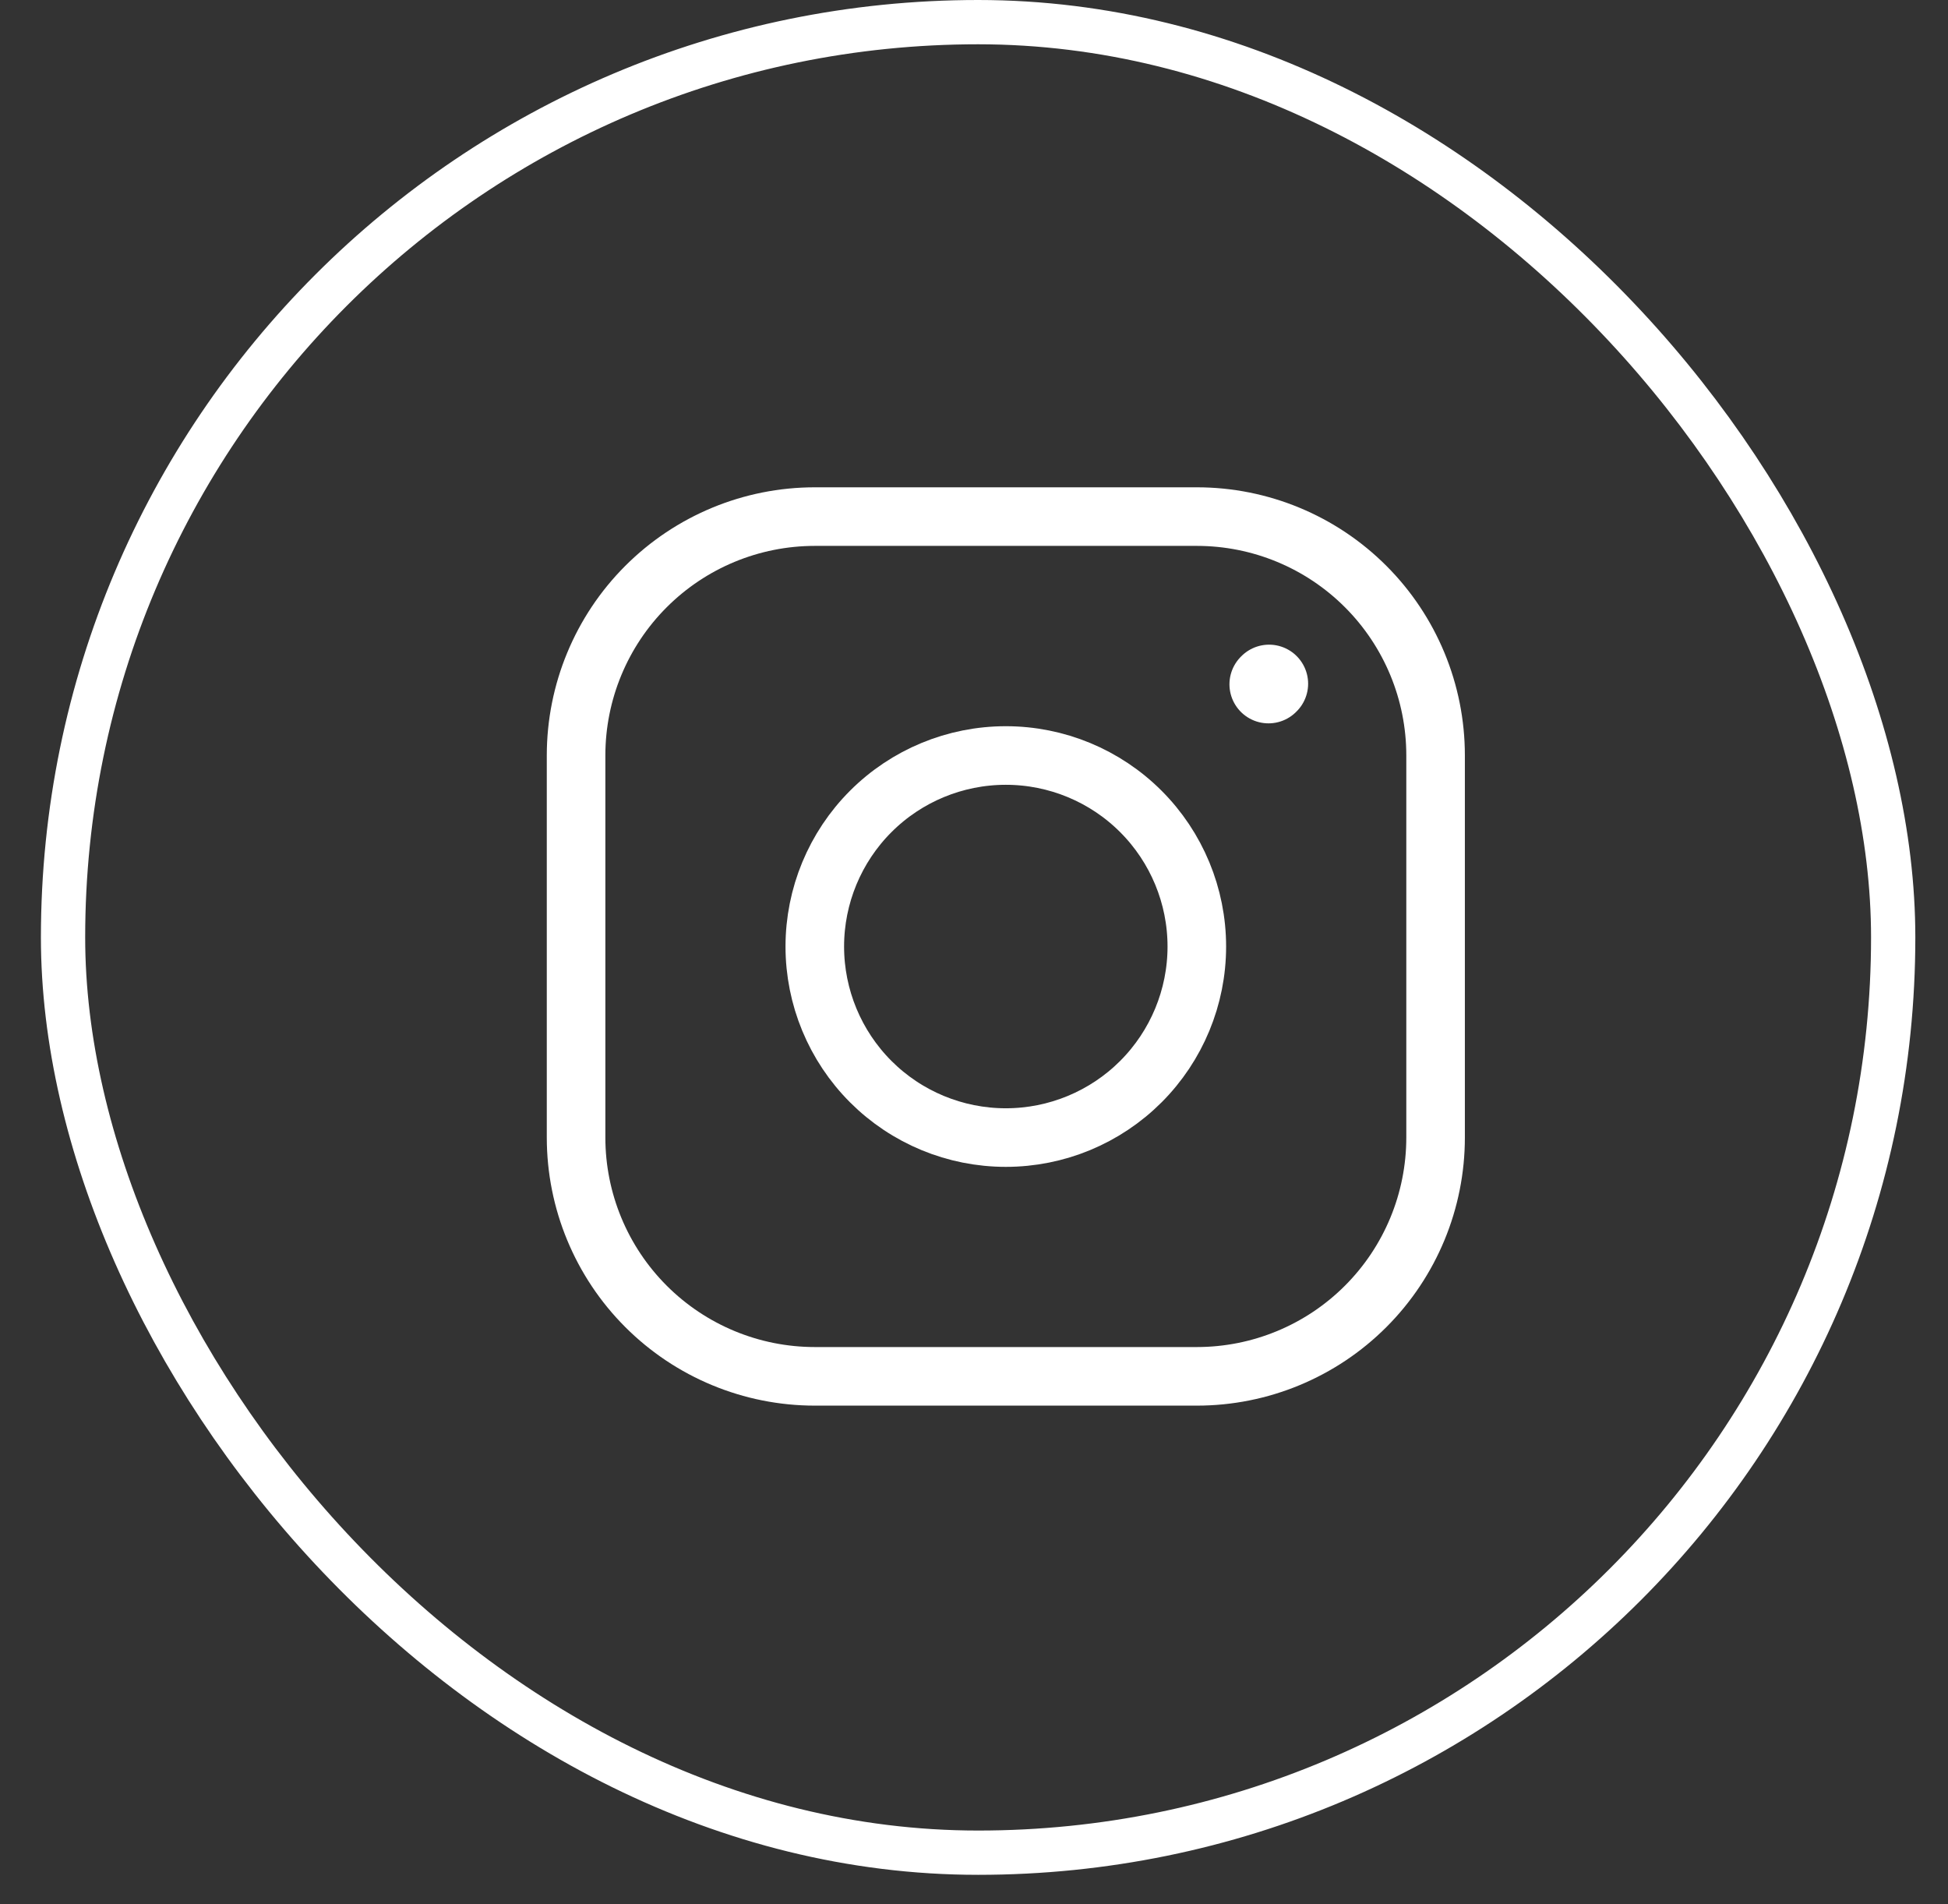 <svg width="44" height="43" viewBox="0 0 44 43" fill="none" xmlns="http://www.w3.org/2000/svg">
<rect x="0" y="0" width="44" height="43" fill="#333333" stroke="none"/>
<rect x="1.424" y="0.5" width="41.338" height="41.338" rx="20.669" stroke="white"/>
<path d="M22.719 25.689C23.863 25.689 24.96 25.235 25.769 24.426C26.578 23.617 27.033 22.519 27.033 21.375C27.033 20.231 26.578 19.133 25.769 18.324C24.96 17.515 23.863 17.061 22.719 17.061C21.574 17.061 20.477 17.515 19.668 18.324C18.859 19.133 18.404 20.231 18.404 21.375C18.404 22.519 18.859 23.617 19.668 24.426C20.477 25.235 21.574 25.689 22.719 25.689Z" stroke="white" stroke-width="1.323" stroke-linecap="round" stroke-linejoin="round"/>
<path d="M13.012 25.688V17.059C13.012 15.629 13.58 14.257 14.591 13.246C15.603 12.234 16.974 11.666 18.405 11.666H27.034C28.464 11.666 29.836 12.234 30.847 13.246C31.858 14.257 32.426 15.629 32.426 17.059V25.688C32.426 27.118 31.858 28.49 30.847 29.501C29.836 30.513 28.464 31.081 27.034 31.081H18.405C16.974 31.081 15.603 30.513 14.591 29.501C13.58 28.49 13.012 27.118 13.012 25.688Z" stroke="white" stroke-width="1.323"/>
<path d="M28.652 15.453L28.665 15.44Z" fill="white"/>
<path d="M28.652 15.453L28.665 15.44" stroke="white" stroke-width="1.764" stroke-linecap="round" stroke-linejoin="round"/>
</svg>
